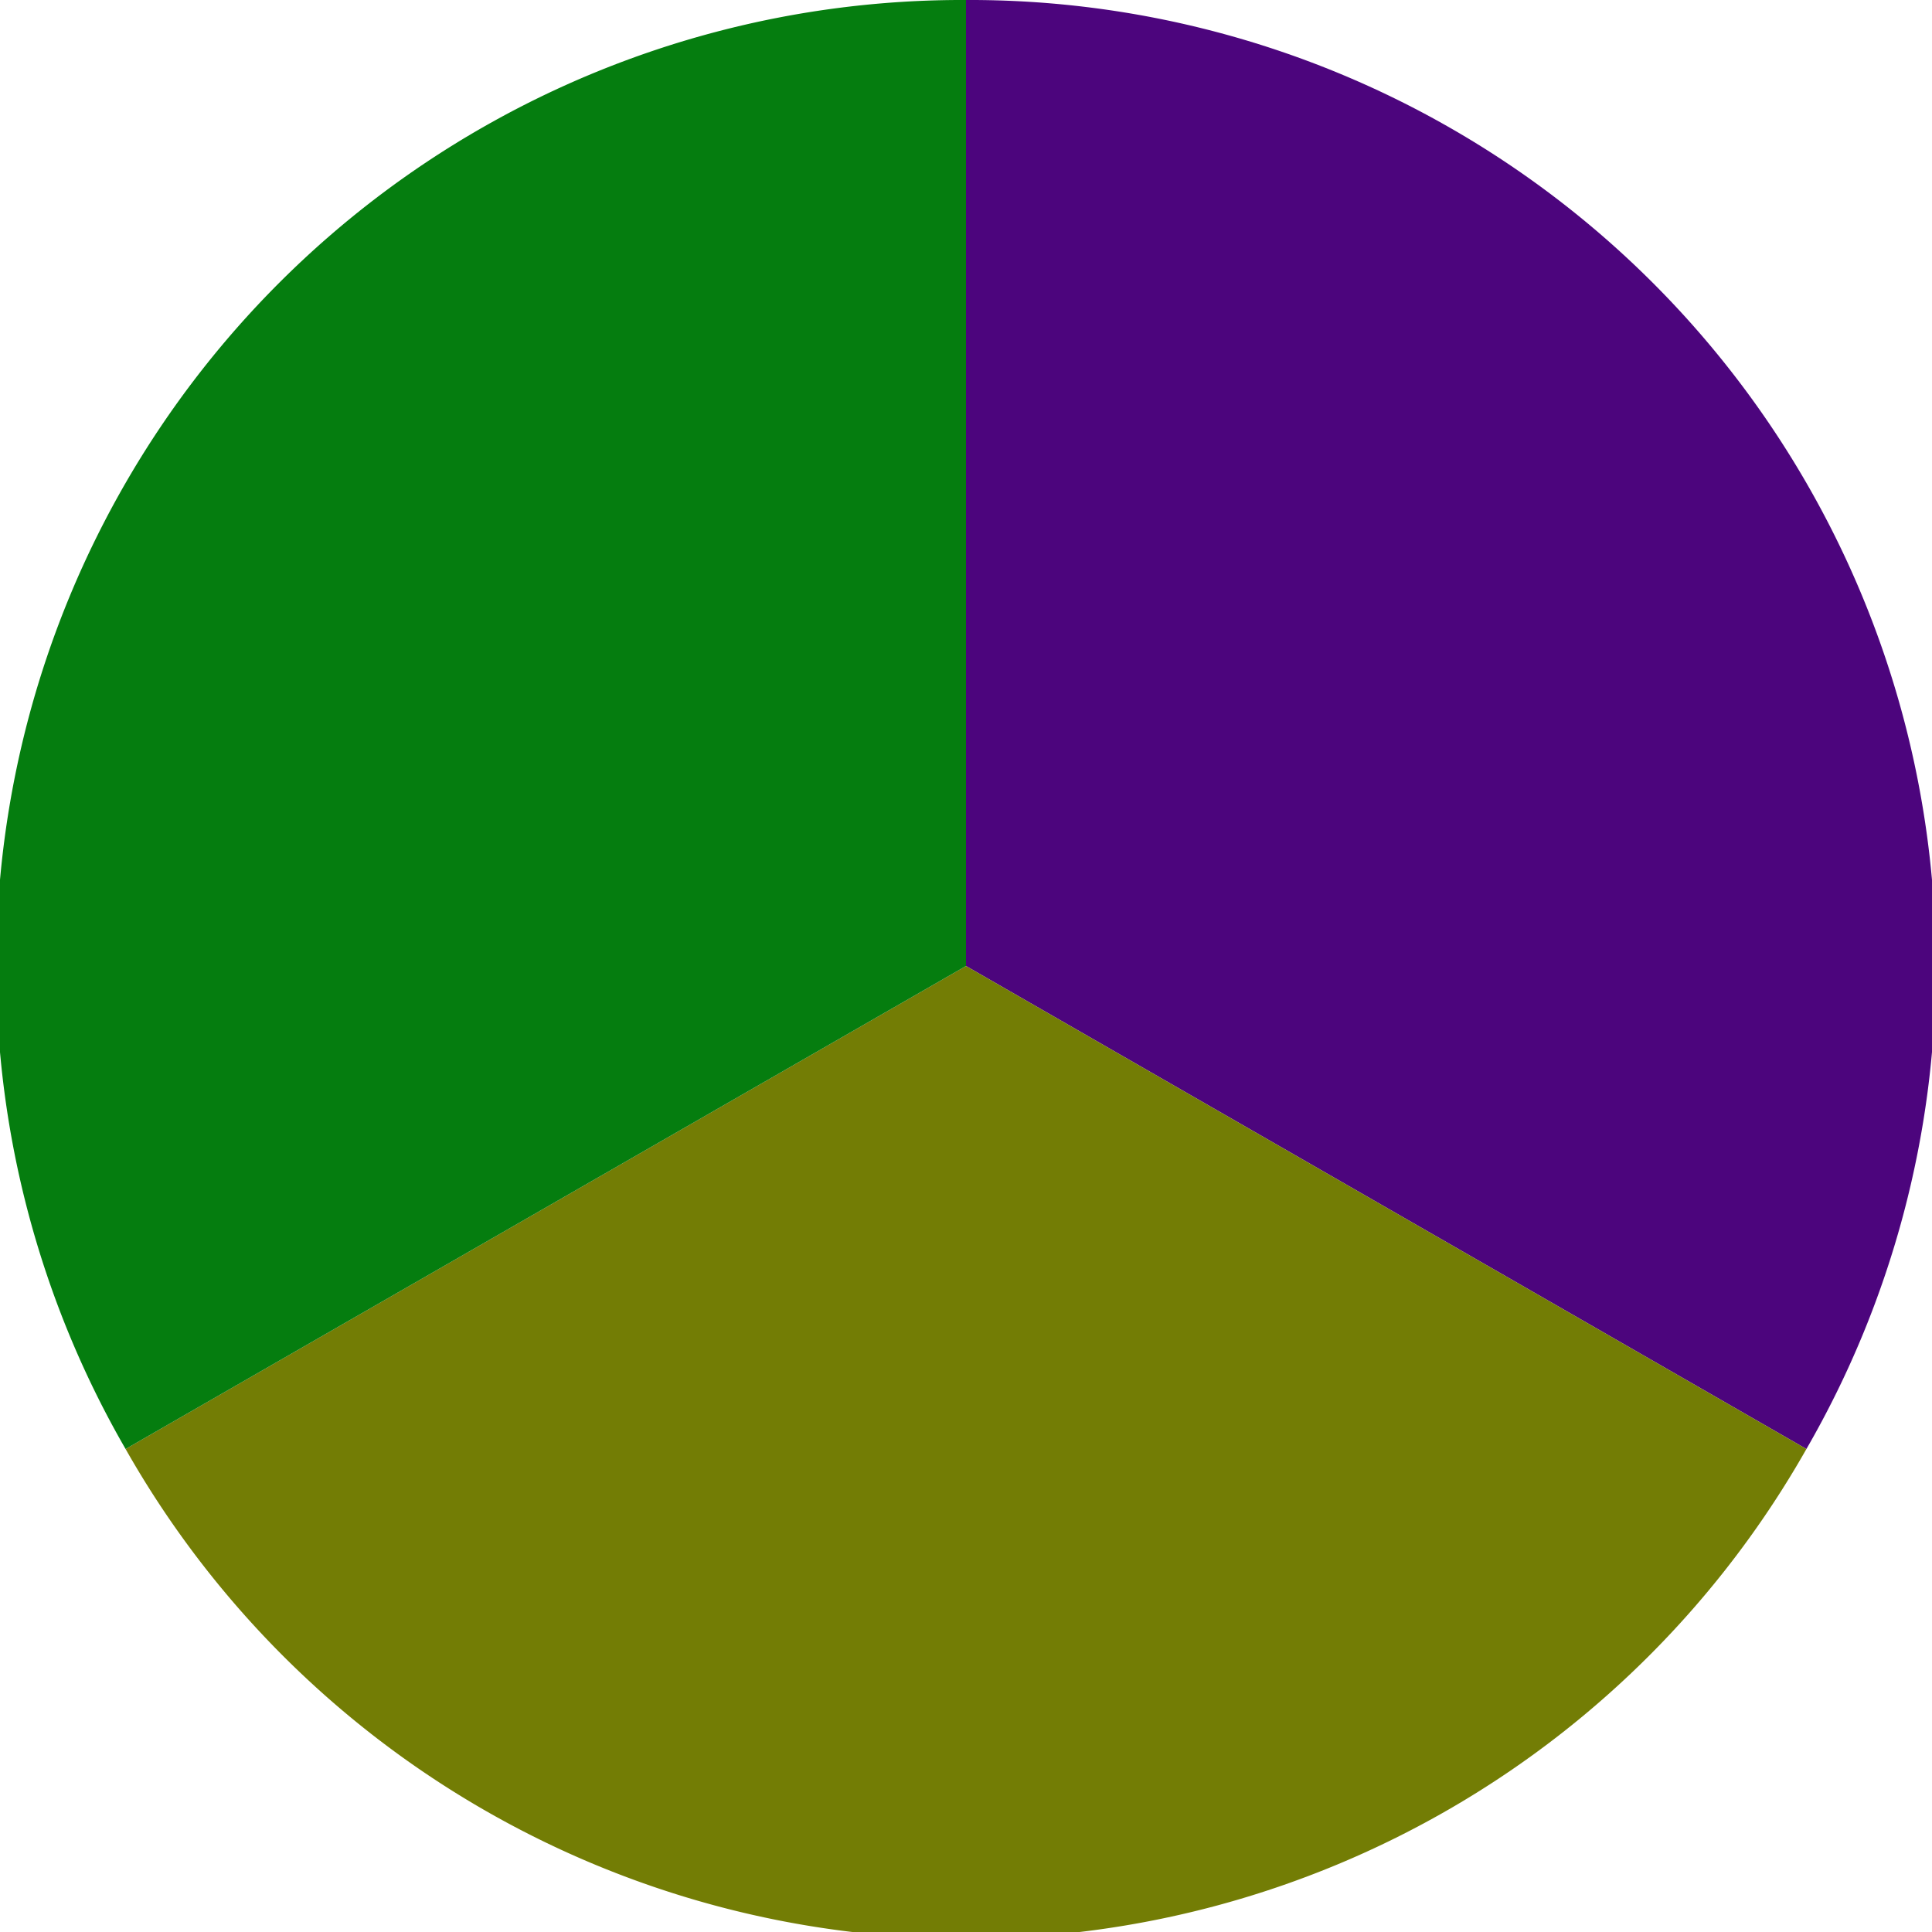 <?xml version="1.0" standalone="no"?>
<svg width="500" height="500" viewBox="-1 -1 2 2" xmlns="http://www.w3.org/2000/svg">
        <path d="M 0 -1 
             A 1,1 0 0,1 0.87 0.5             L 0,0
             z" fill="#4c057d" />
            <path d="M 0.87 0.5 
             A 1,1 0 0,1 -0.87 0.5             L 0,0
             z" fill="#737d05" />
            <path d="M -0.87 0.5 
             A 1,1 0 0,1 -0 -1             L 0,0
             z" fill="#057d0f" />
    </svg>
